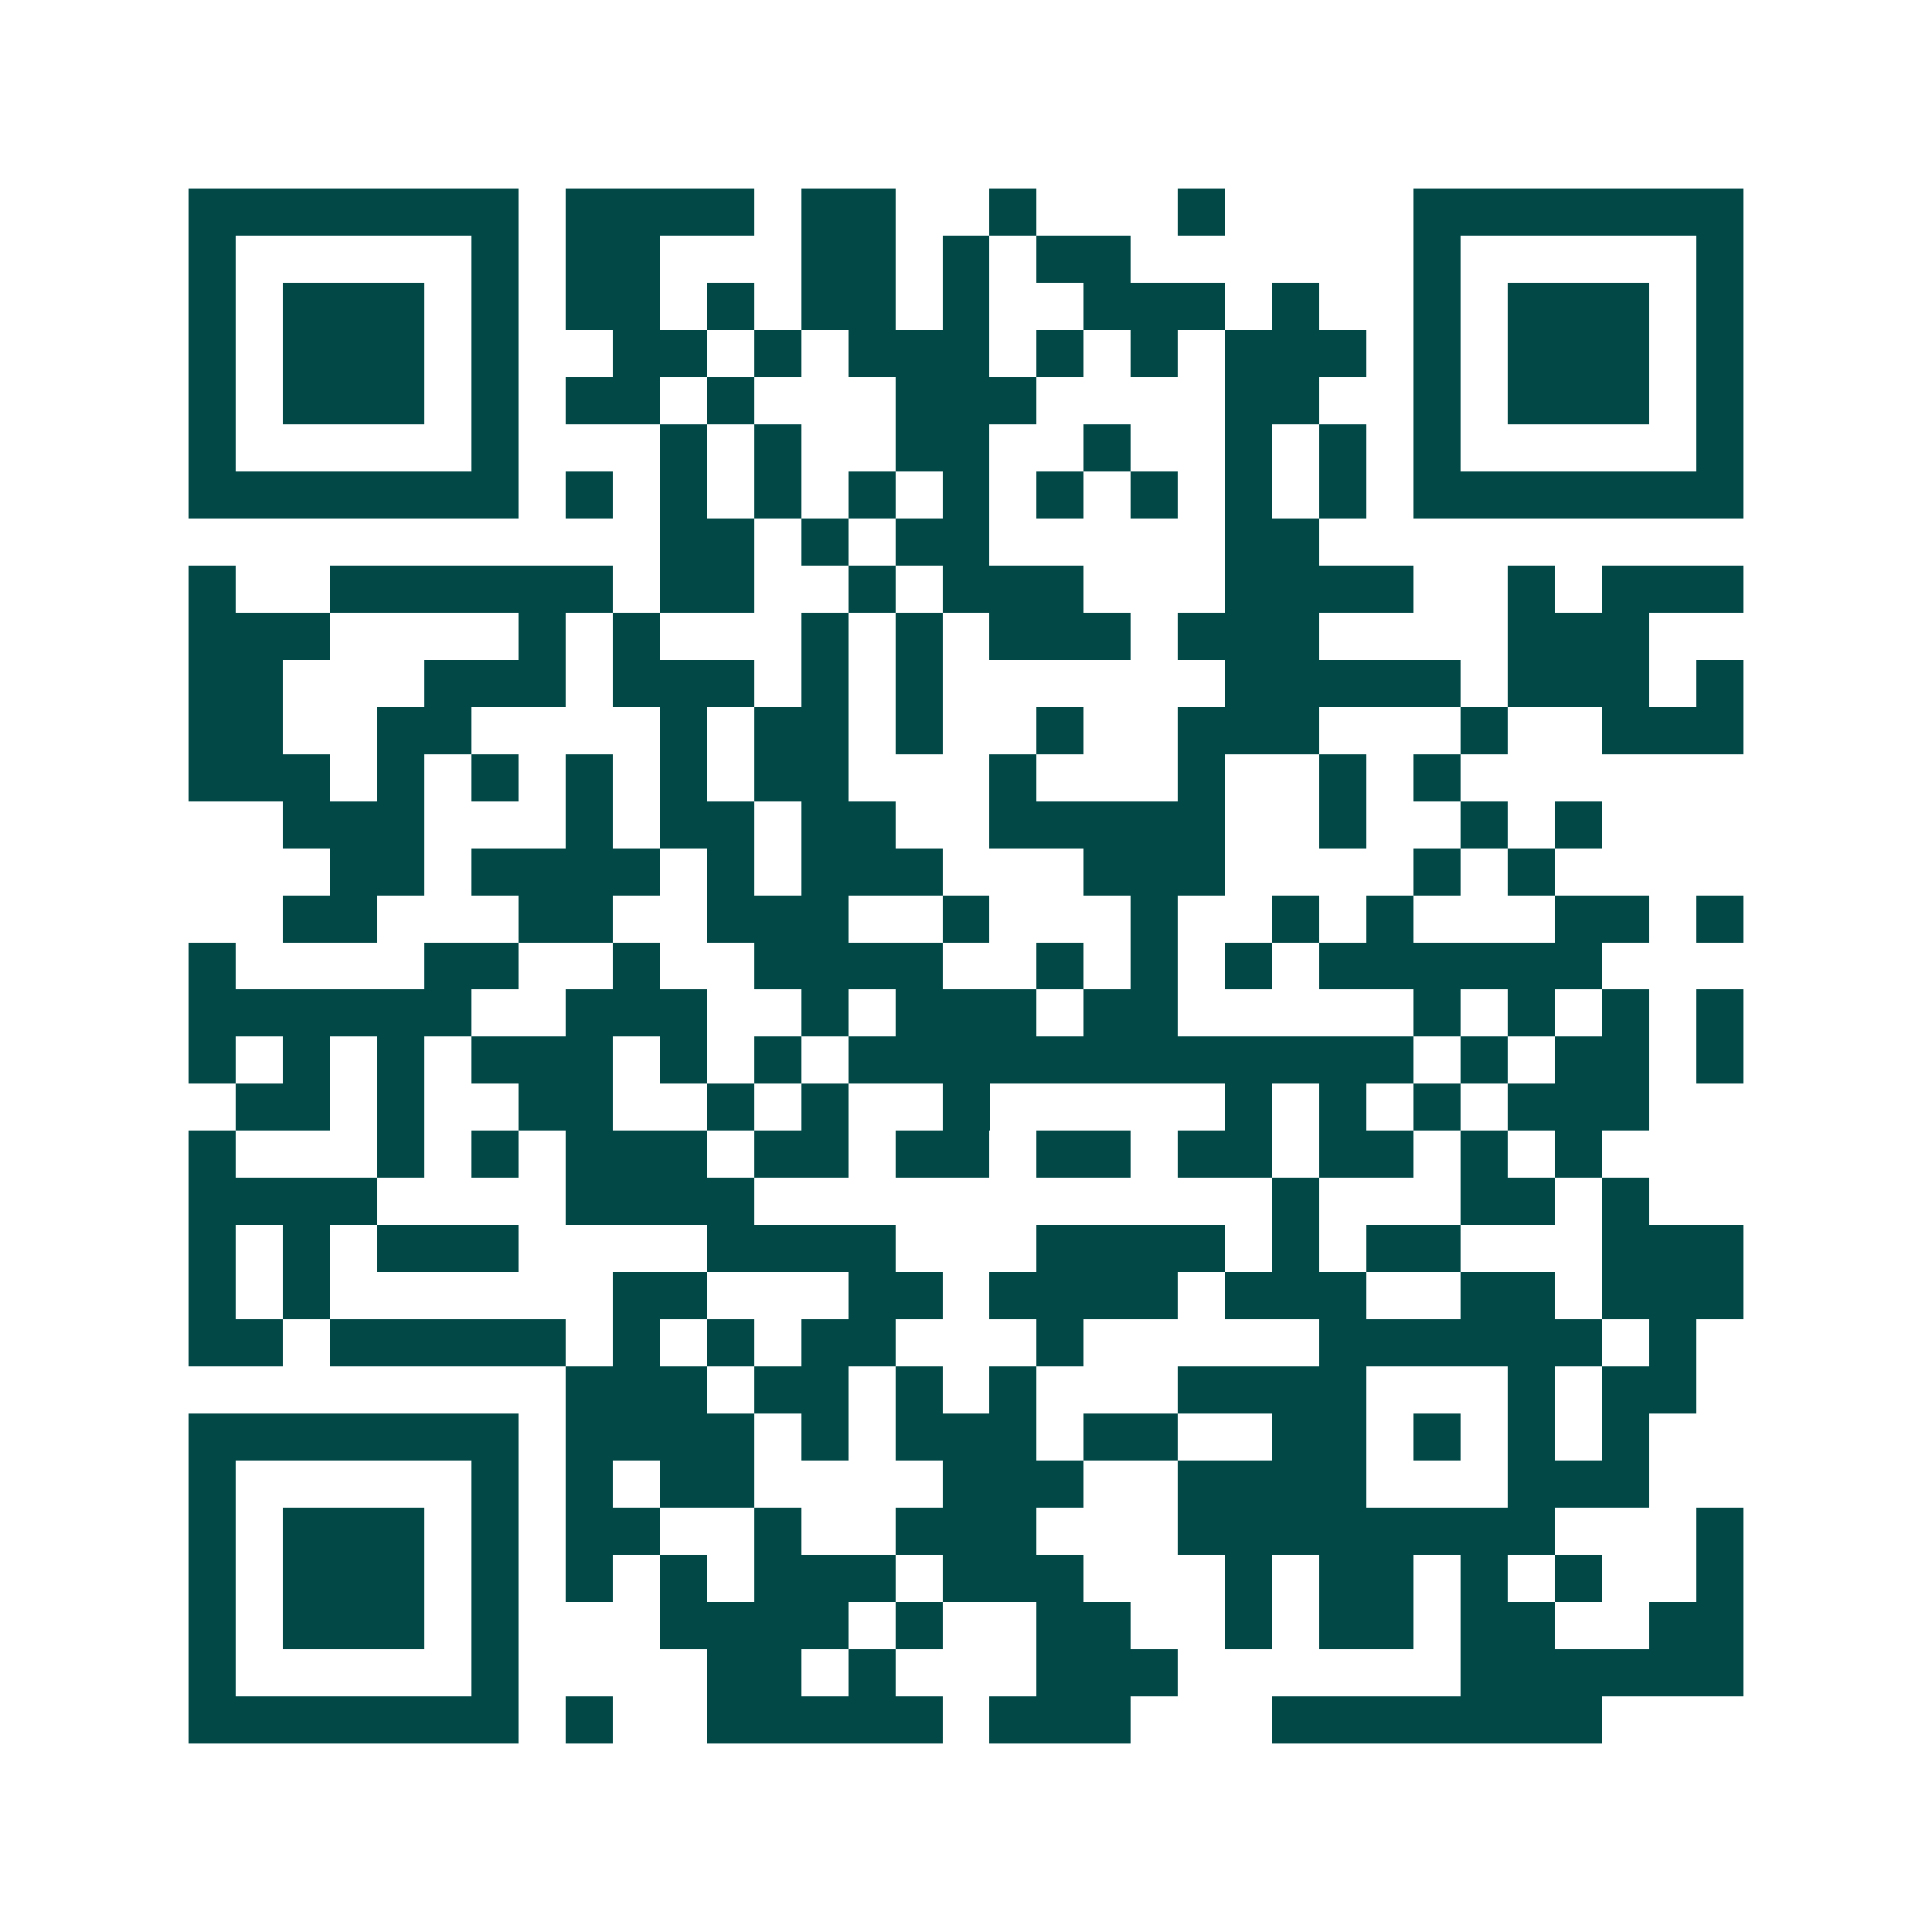 <svg xmlns="http://www.w3.org/2000/svg" width="200" height="200" viewBox="0 0 41 41" shape-rendering="crispEdges"><path fill="#ffffff" d="M0 0h41v41H0z"/><path stroke="#014847" d="M4 4.5h7m1 0h4m1 0h2m2 0h1m3 0h1m4 0h7M4 5.5h1m5 0h1m1 0h2m3 0h2m1 0h1m1 0h2m6 0h1m5 0h1M4 6.5h1m1 0h3m1 0h1m1 0h2m1 0h1m1 0h2m1 0h1m2 0h3m1 0h1m2 0h1m1 0h3m1 0h1M4 7.5h1m1 0h3m1 0h1m2 0h2m1 0h1m1 0h3m1 0h1m1 0h1m1 0h3m1 0h1m1 0h3m1 0h1M4 8.5h1m1 0h3m1 0h1m1 0h2m1 0h1m3 0h3m4 0h2m2 0h1m1 0h3m1 0h1M4 9.5h1m5 0h1m3 0h1m1 0h1m2 0h2m2 0h1m2 0h1m1 0h1m1 0h1m5 0h1M4 10.5h7m1 0h1m1 0h1m1 0h1m1 0h1m1 0h1m1 0h1m1 0h1m1 0h1m1 0h1m1 0h7M14 11.5h2m1 0h1m1 0h2m5 0h2M4 12.5h1m2 0h6m1 0h2m2 0h1m1 0h3m3 0h4m2 0h1m1 0h3M4 13.5h3m4 0h1m1 0h1m3 0h1m1 0h1m1 0h3m1 0h3m4 0h3M4 14.5h2m3 0h3m1 0h3m1 0h1m1 0h1m6 0h5m1 0h3m1 0h1M4 15.5h2m2 0h2m4 0h1m1 0h2m1 0h1m2 0h1m2 0h3m3 0h1m2 0h3M4 16.5h3m1 0h1m1 0h1m1 0h1m1 0h1m1 0h2m3 0h1m3 0h1m2 0h1m1 0h1M6 17.5h3m3 0h1m1 0h2m1 0h2m2 0h5m2 0h1m2 0h1m1 0h1M7 18.5h2m1 0h4m1 0h1m1 0h3m3 0h3m4 0h1m1 0h1M6 19.5h2m3 0h2m2 0h3m2 0h1m3 0h1m2 0h1m1 0h1m3 0h2m1 0h1M4 20.5h1m4 0h2m2 0h1m2 0h4m2 0h1m1 0h1m1 0h1m1 0h6M4 21.5h6m2 0h3m2 0h1m1 0h3m1 0h2m5 0h1m1 0h1m1 0h1m1 0h1M4 22.5h1m1 0h1m1 0h1m1 0h3m1 0h1m1 0h1m1 0h12m1 0h1m1 0h2m1 0h1M5 23.5h2m1 0h1m2 0h2m2 0h1m1 0h1m2 0h1m5 0h1m1 0h1m1 0h1m1 0h3M4 24.5h1m3 0h1m1 0h1m1 0h3m1 0h2m1 0h2m1 0h2m1 0h2m1 0h2m1 0h1m1 0h1M4 25.5h4m4 0h4m11 0h1m3 0h2m1 0h1M4 26.5h1m1 0h1m1 0h3m4 0h4m3 0h4m1 0h1m1 0h2m3 0h3M4 27.5h1m1 0h1m6 0h2m3 0h2m1 0h4m1 0h3m2 0h2m1 0h3M4 28.5h2m1 0h5m1 0h1m1 0h1m1 0h2m3 0h1m5 0h6m1 0h1M12 29.5h3m1 0h2m1 0h1m1 0h1m3 0h4m3 0h1m1 0h2M4 30.5h7m1 0h4m1 0h1m1 0h3m1 0h2m2 0h2m1 0h1m1 0h1m1 0h1M4 31.5h1m5 0h1m1 0h1m1 0h2m4 0h3m2 0h4m3 0h3M4 32.5h1m1 0h3m1 0h1m1 0h2m2 0h1m2 0h3m3 0h8m3 0h1M4 33.5h1m1 0h3m1 0h1m1 0h1m1 0h1m1 0h3m1 0h3m3 0h1m1 0h2m1 0h1m1 0h1m2 0h1M4 34.5h1m1 0h3m1 0h1m3 0h4m1 0h1m2 0h2m2 0h1m1 0h2m1 0h2m2 0h2M4 35.5h1m5 0h1m4 0h2m1 0h1m3 0h3m6 0h6M4 36.5h7m1 0h1m2 0h5m1 0h3m3 0h7"/></svg>
